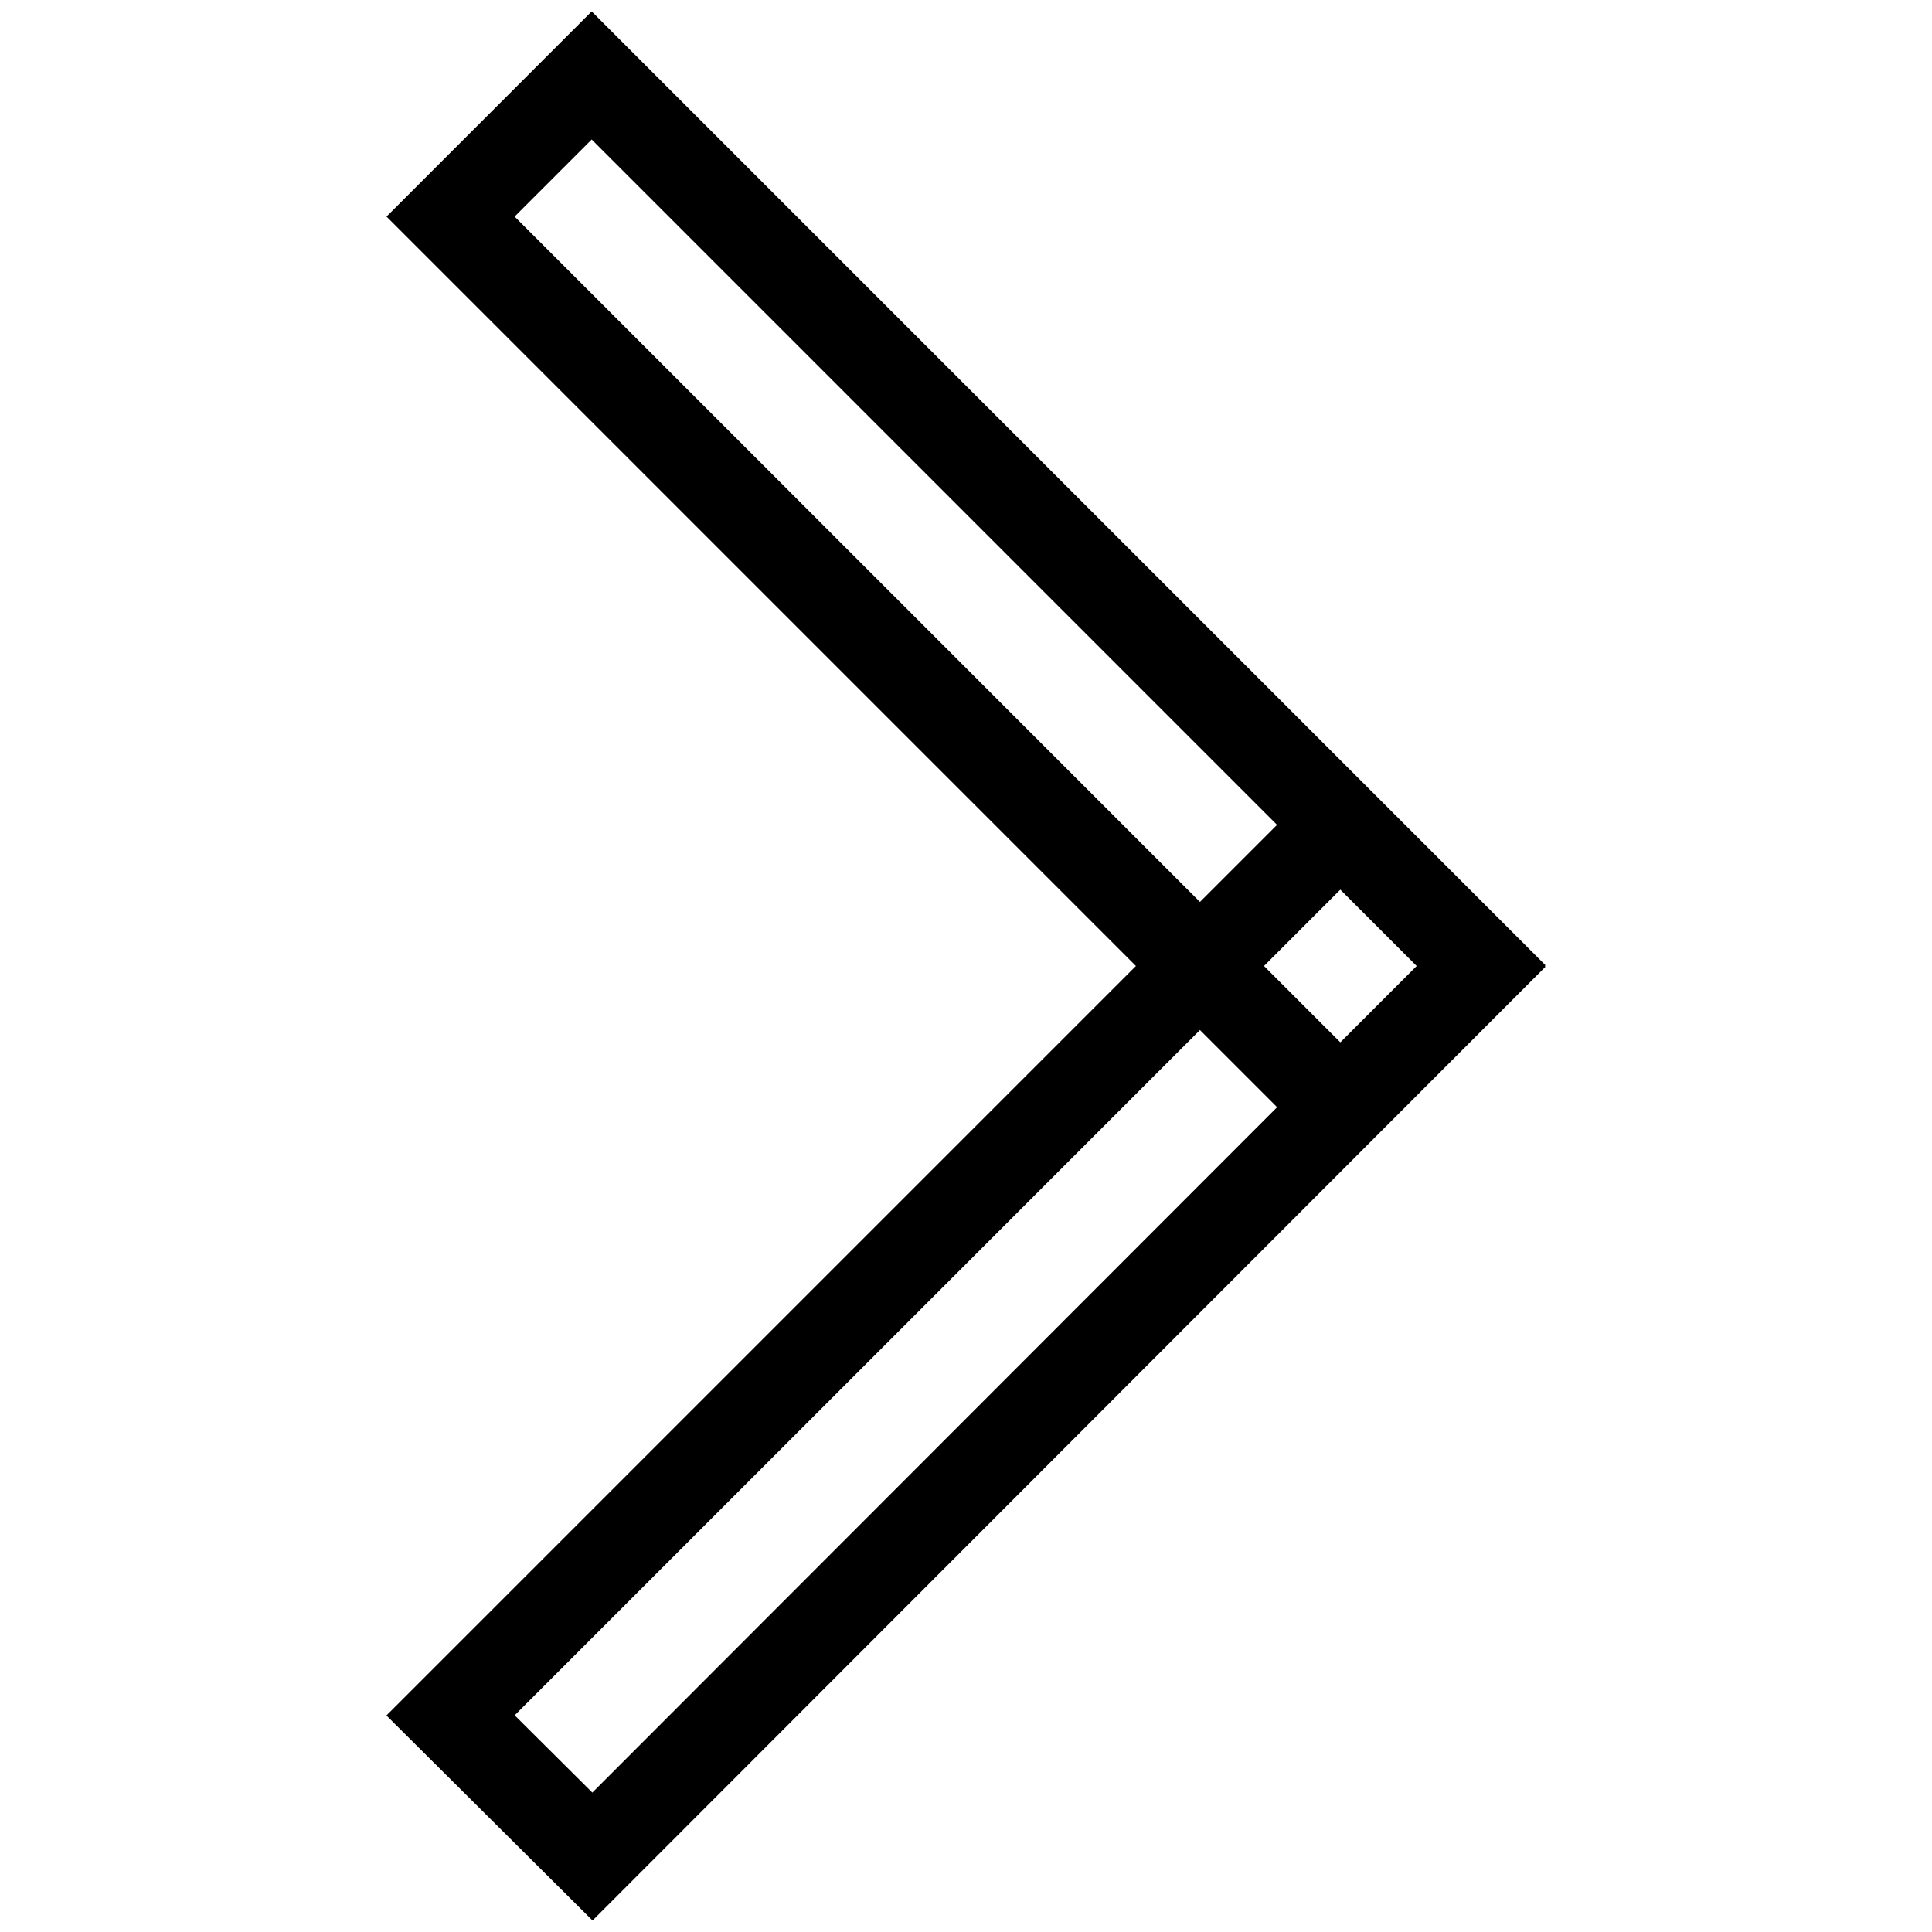 <?xml version="1.0" encoding="utf-8"?>
<!-- Svg Vector Icons : http://www.onlinewebfonts.com/icon -->
<!DOCTYPE svg PUBLIC "-//W3C//DTD SVG 1.1//EN" "http://www.w3.org/Graphics/SVG/1.1/DTD/svg11.dtd">
<svg version="1.1" xmlns="http://www.w3.org/2000/svg" xmlns:xlink="http://www.w3.org/1999/xlink" x="0px" y="0px" viewBox="0 0 256 256" enable-background="new 0 0 256 256" xml:space="preserve">
<g> <path stroke-width="12" fill-opacity="0" stroke="#000000"  d="M59.7,227.3l117.9-117.9l18.7,18.7L78.5,246L59.7,227.3z"/> <path stroke-width="12" fill-opacity="0" stroke="#000000"  d="M59.7,28.7L78.4,10l117.9,117.9l-18.7,18.7L59.7,28.7z"/></g>
</svg>